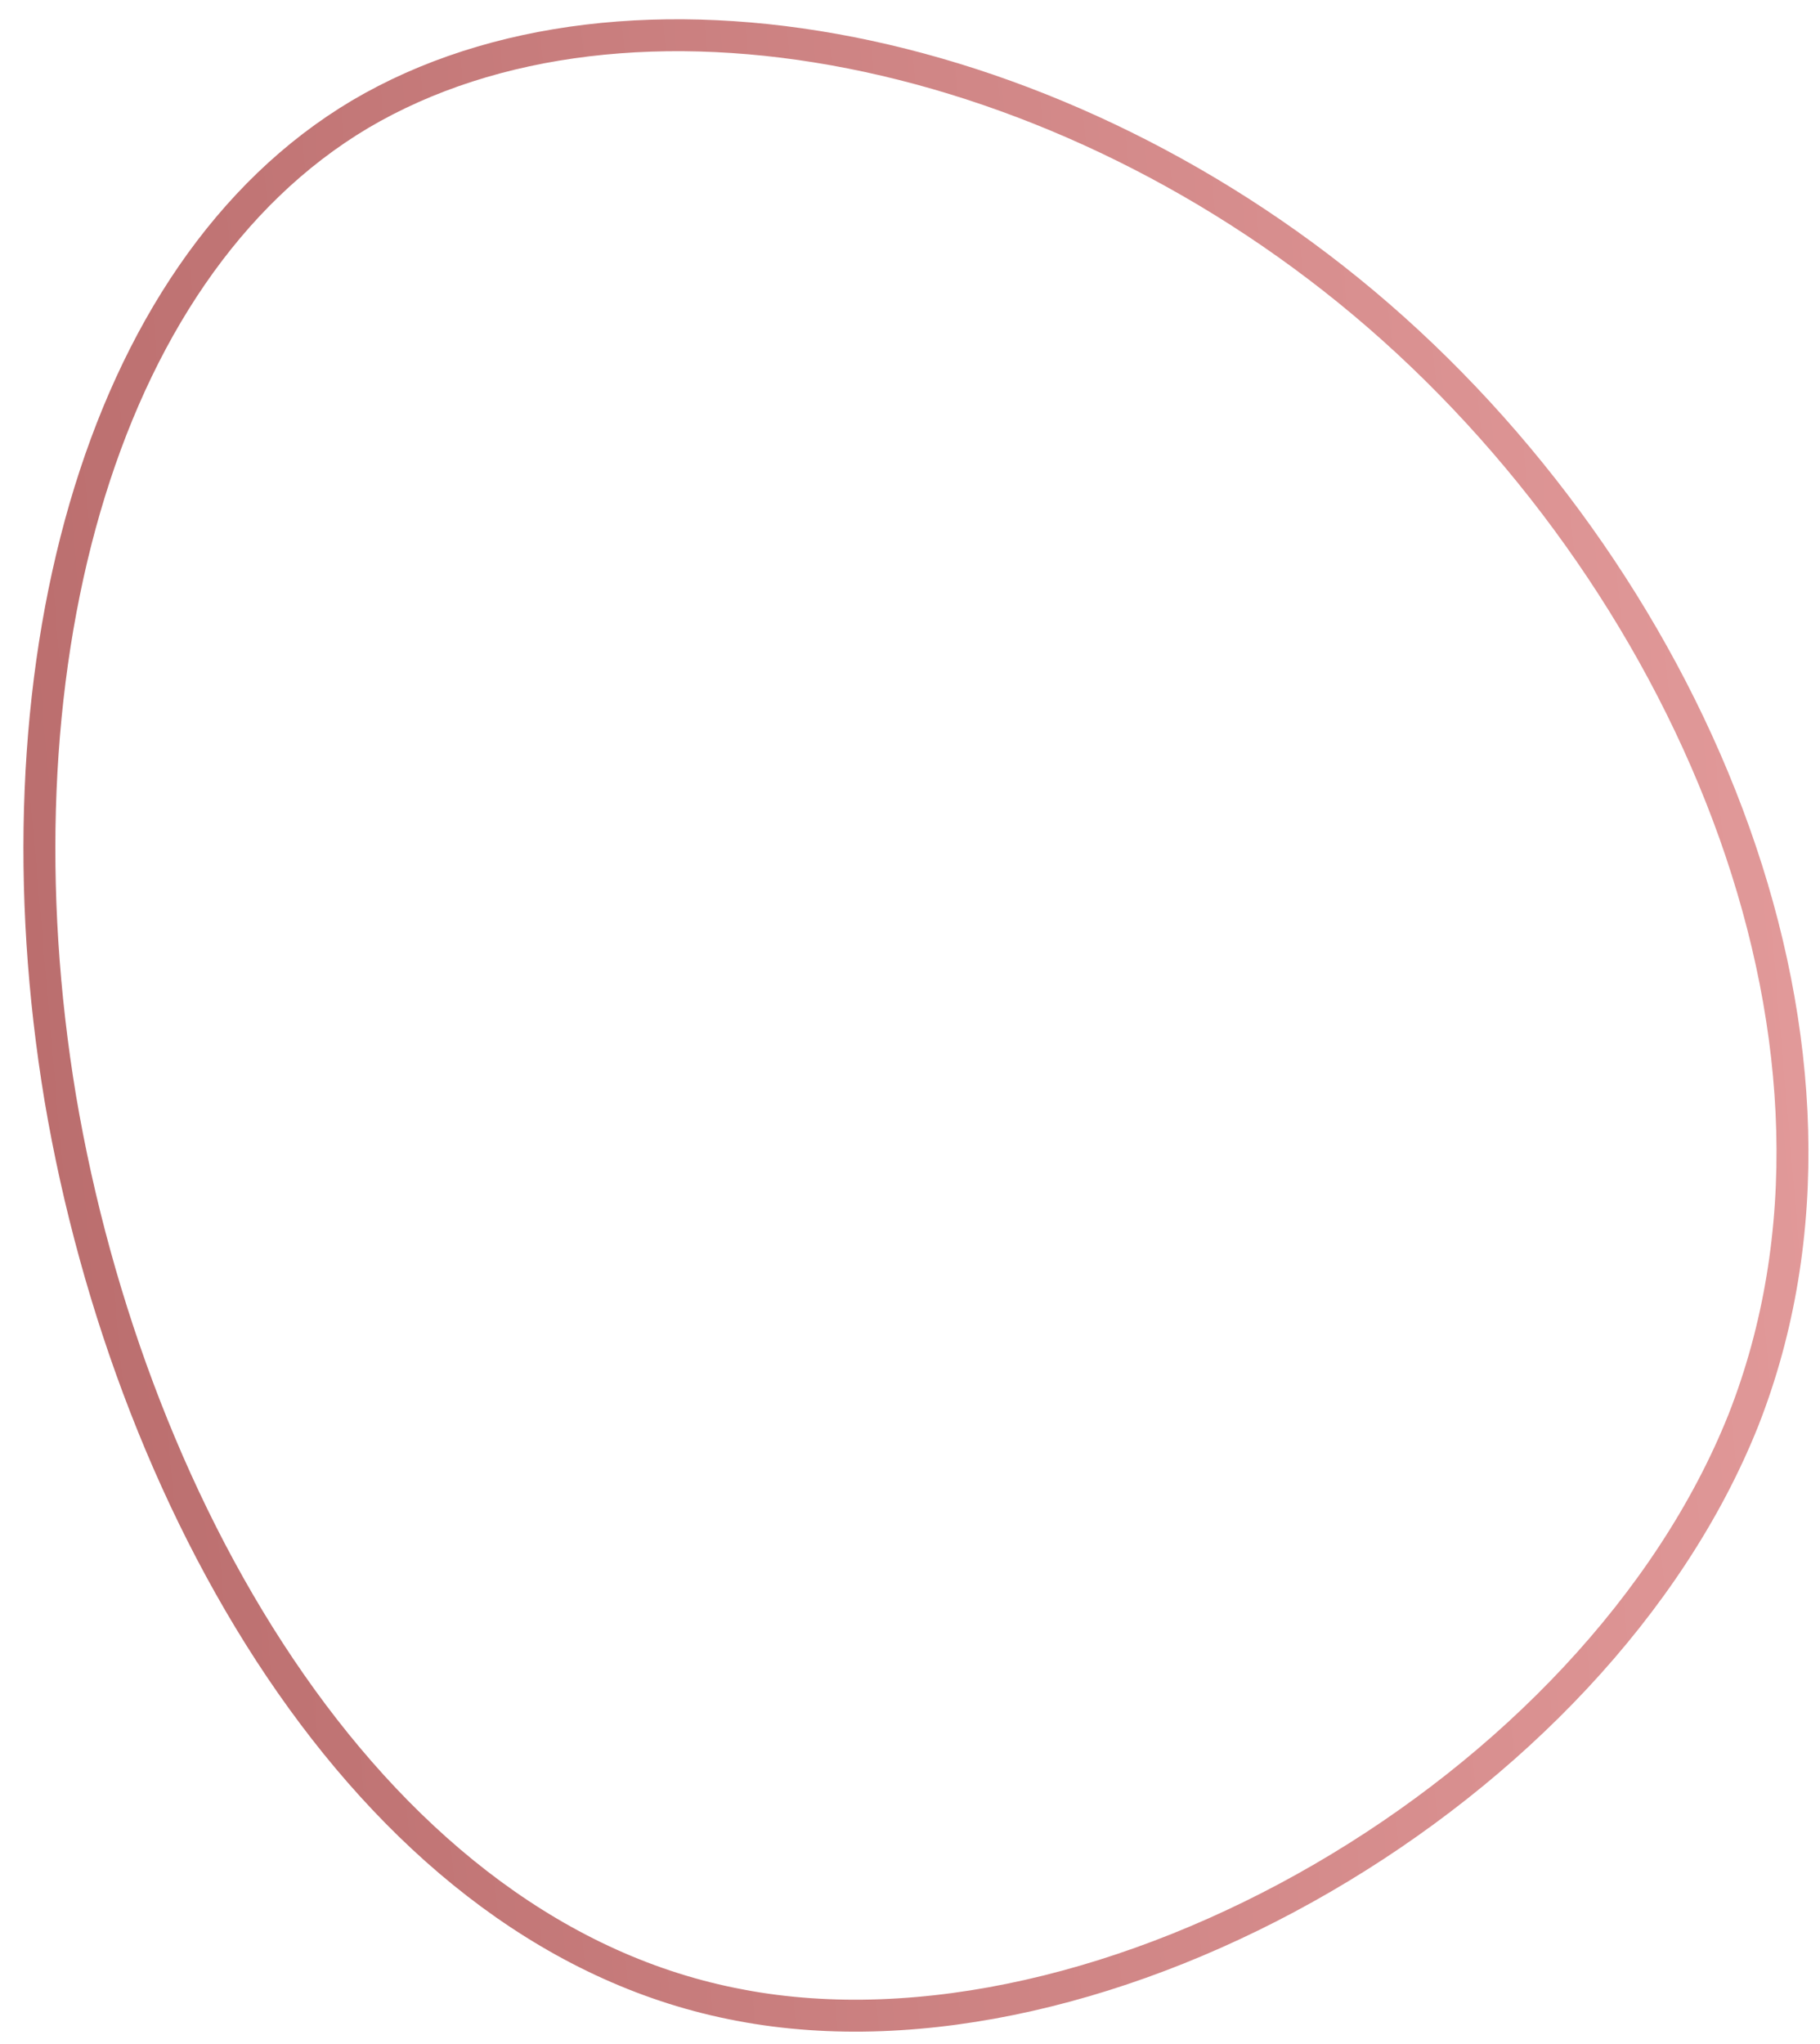 <?xml version="1.0" encoding="UTF-8"?> <svg xmlns="http://www.w3.org/2000/svg" width="57" height="64" viewBox="0 0 57 64" fill="none"> <path d="M23.183 62.785L23.181 62.784C17.508 61.727 12.744 57.928 9.109 52.717C5.474 47.508 2.997 40.926 1.89 34.398C0.803 27.851 1.071 21.367 2.658 15.905C4.246 10.441 7.14 6.038 11.278 3.577C15.46 1.11 20.946 0.527 26.655 1.654C32.36 2.78 38.246 5.606 43.189 9.897C53.111 18.509 59.144 32.91 54.6 44.469C52.288 50.256 47.297 55.388 41.422 58.8C35.544 62.214 28.855 63.864 23.183 62.785Z" stroke="url(#paint0_linear)"></path> <defs> <linearGradient id="paint0_linear" x1="-15.896" y1="31.427" x2="68.587" y2="24.088" gradientUnits="userSpaceOnUse"> <stop stop-color="#AF6161"></stop> <stop offset="1" stop-color="#EAA3A3"></stop> </linearGradient> </defs> </svg> 